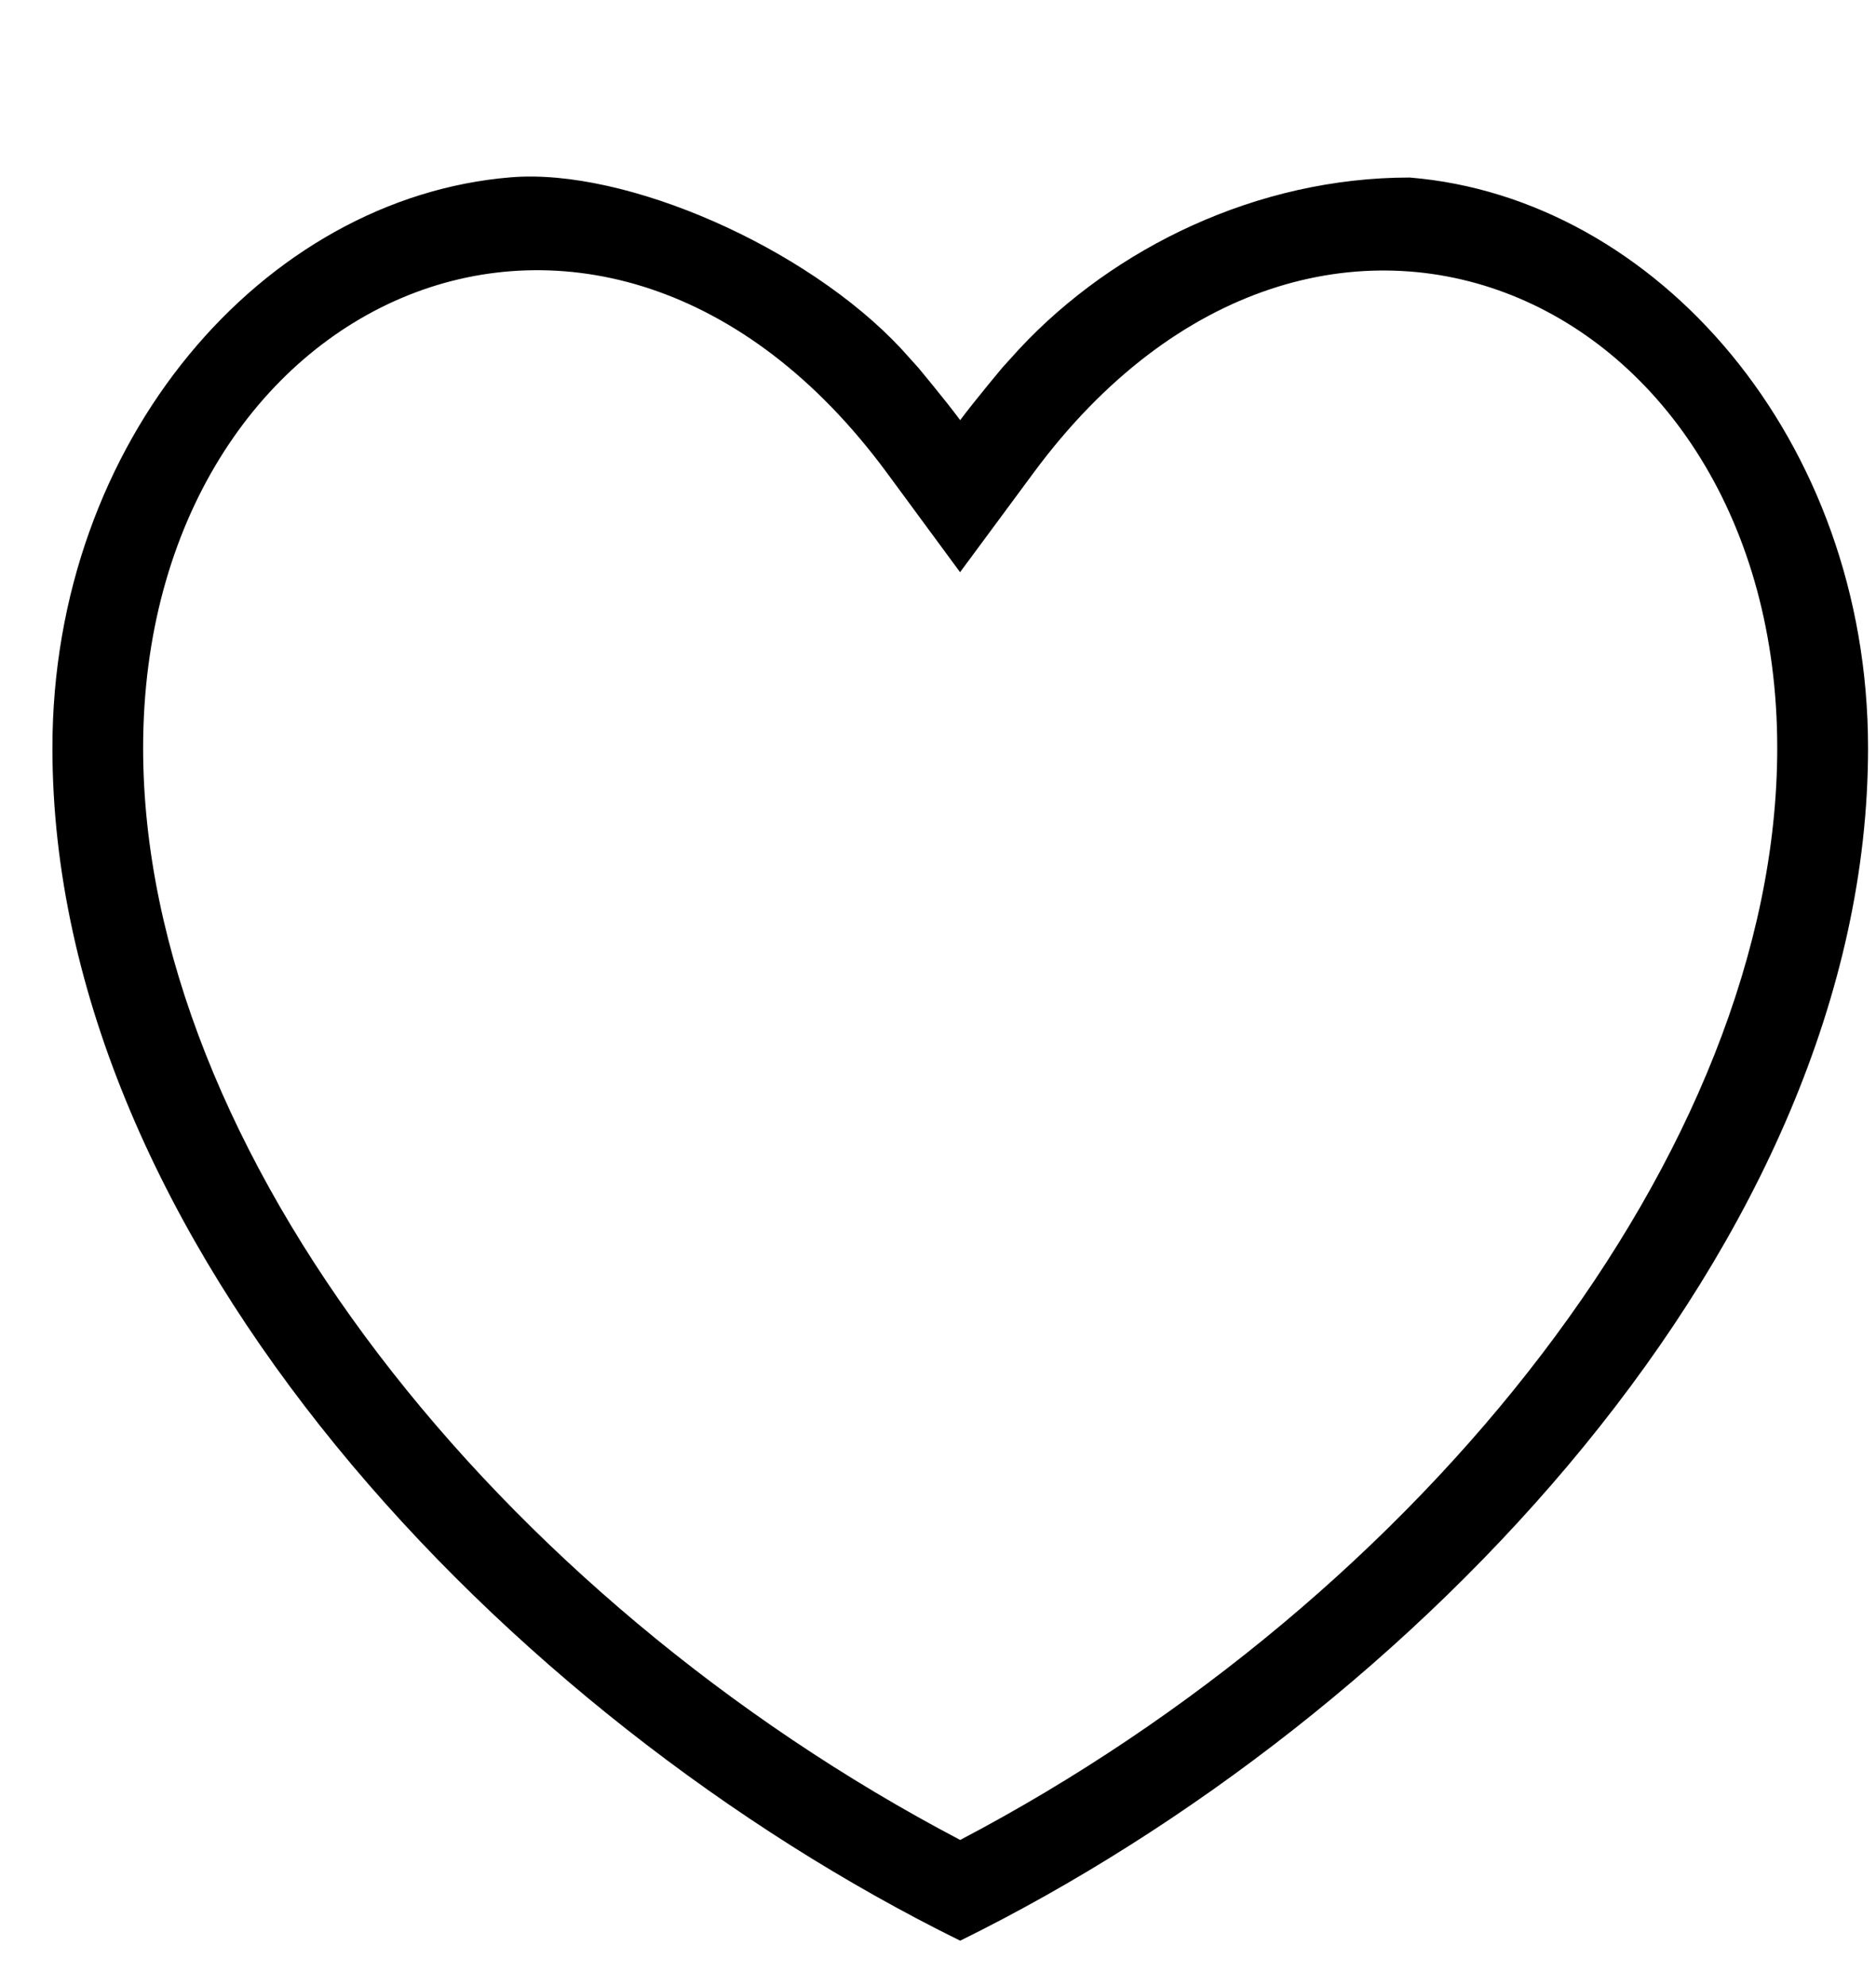 <svg width="17" height="18" viewBox="0 0 17 18" fill="none" xmlns="http://www.w3.org/2000/svg">
<path fill-rule="evenodd" clip-rule="evenodd" d="M4.629 1.607L8.701 -1.059L12.774 1.609C15.014 1.792 16.928 3.989 16.928 6.779C16.928 11.257 12.815 15.562 8.701 17.589C4.584 15.559 0.475 11.257 0.475 6.779C0.475 3.99 2.39 1.791 4.629 1.607ZM12.774 1.609L8.701 -1.059L4.629 1.607C5.674 1.521 7.31 2.242 8.166 3.16L8.32 3.331C8.32 3.331 8.576 3.638 8.701 3.808C8.827 3.638 9.084 3.331 9.084 3.331L9.238 3.161C10.094 2.244 11.394 1.609 12.774 1.609ZM8.701 16.676C12.885 14.479 16.105 10.431 16.105 6.779C16.105 2.662 11.948 0.791 9.366 4.285L8.7 5.186L8.036 4.284C5.459 0.786 1.297 2.661 1.297 6.779C1.297 10.432 4.515 14.477 8.701 16.676Z" fill="black"/>
</svg>
